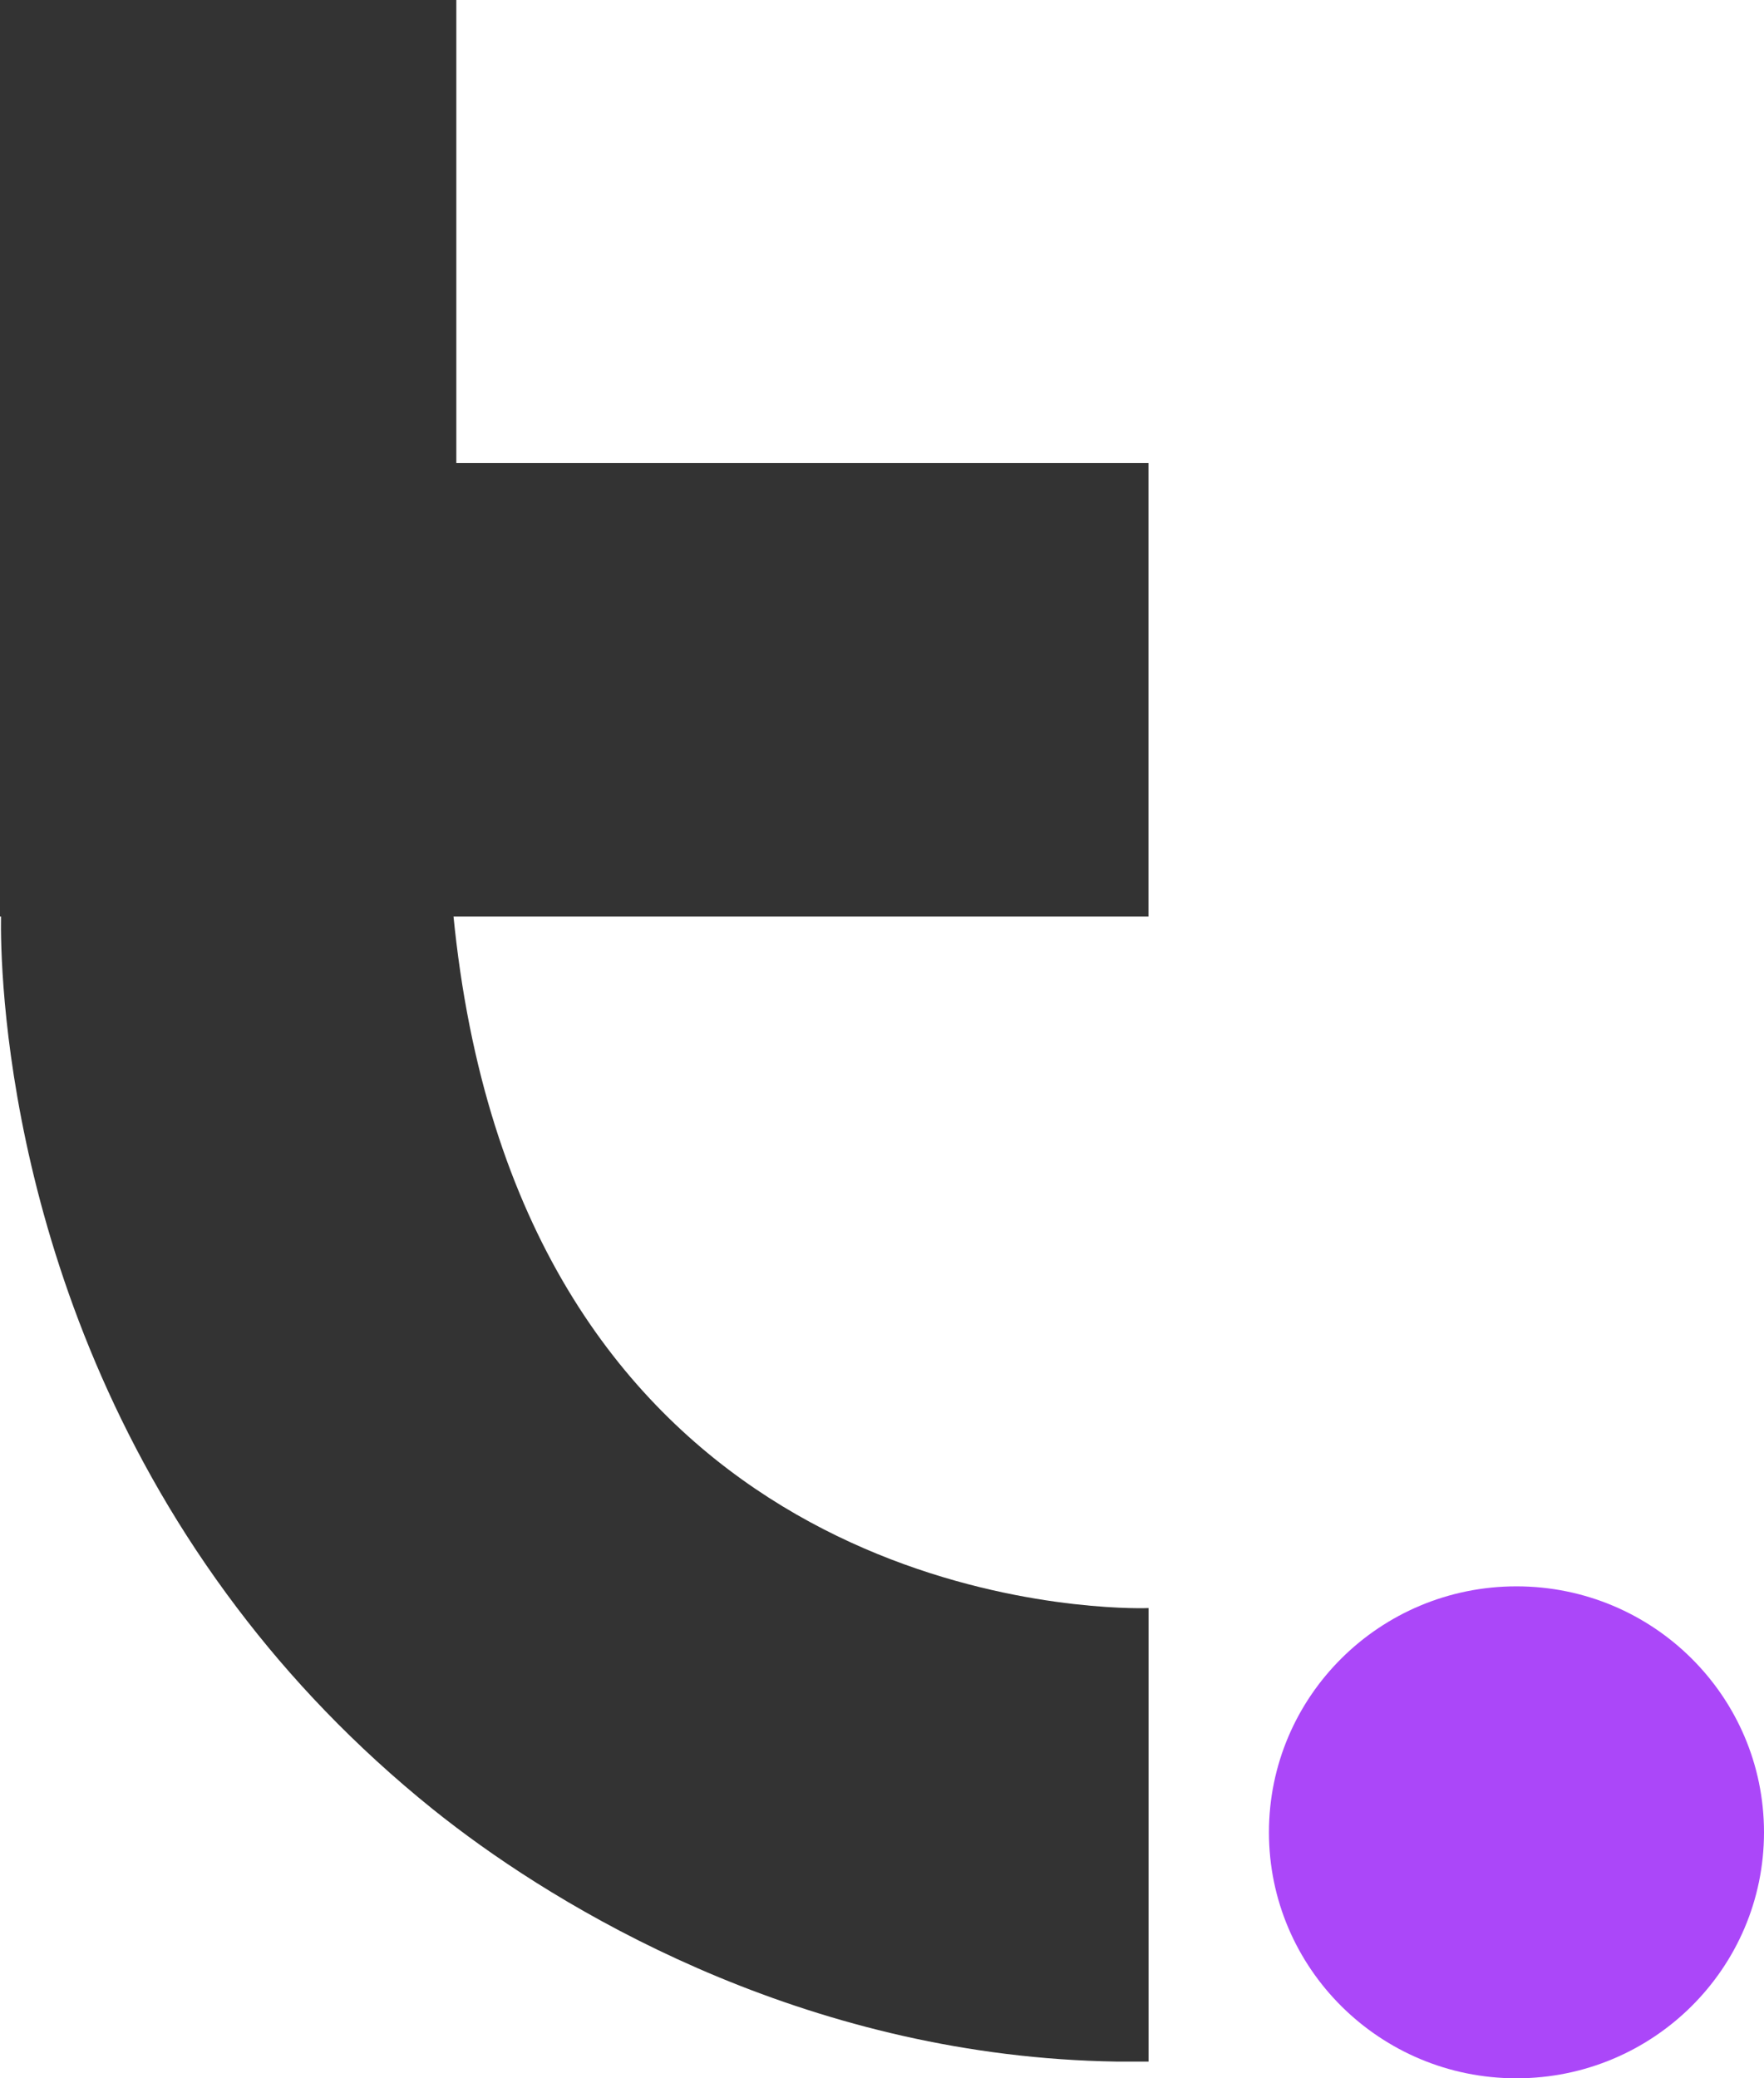 <svg width="45" height="53" viewBox="0 0 45 53" fill="none" xmlns="http://www.w3.org/2000/svg">
<g clip-path="url(#clip0_144_292)">
<path d="M11.569 23.372C11.592 23.599 11.616 23.822 11.643 24.042C13.554 39.798 26.175 40.941 28.816 41.008C29.128 41.016 29.3 41.008 29.3 41.008V52.573H28.485C20.78 52.456 14.721 48.935 11.643 46.606C11.428 46.444 11.228 46.287 11.043 46.139C9.036 44.524 7.392 42.781 6.051 41.008C0.103 33.157 0.005 24.652 0.026 23.372H0V0H11.641V11.807H29.298V23.372H11.567H11.569Z" fill="#333333"/>
<path d="M38.685 53C42.173 53 45 50.191 45 46.727C45 43.263 42.173 40.454 38.685 40.454C35.198 40.454 32.371 43.263 32.371 46.727C32.371 50.191 35.198 53 38.685 53Z" fill="#AB47F9"/>
</g>
<defs>
<clipPath id="clip0_144_292">
<rect width="45" height="53" fill="white"/>
</clipPath>
</defs>
</svg>
